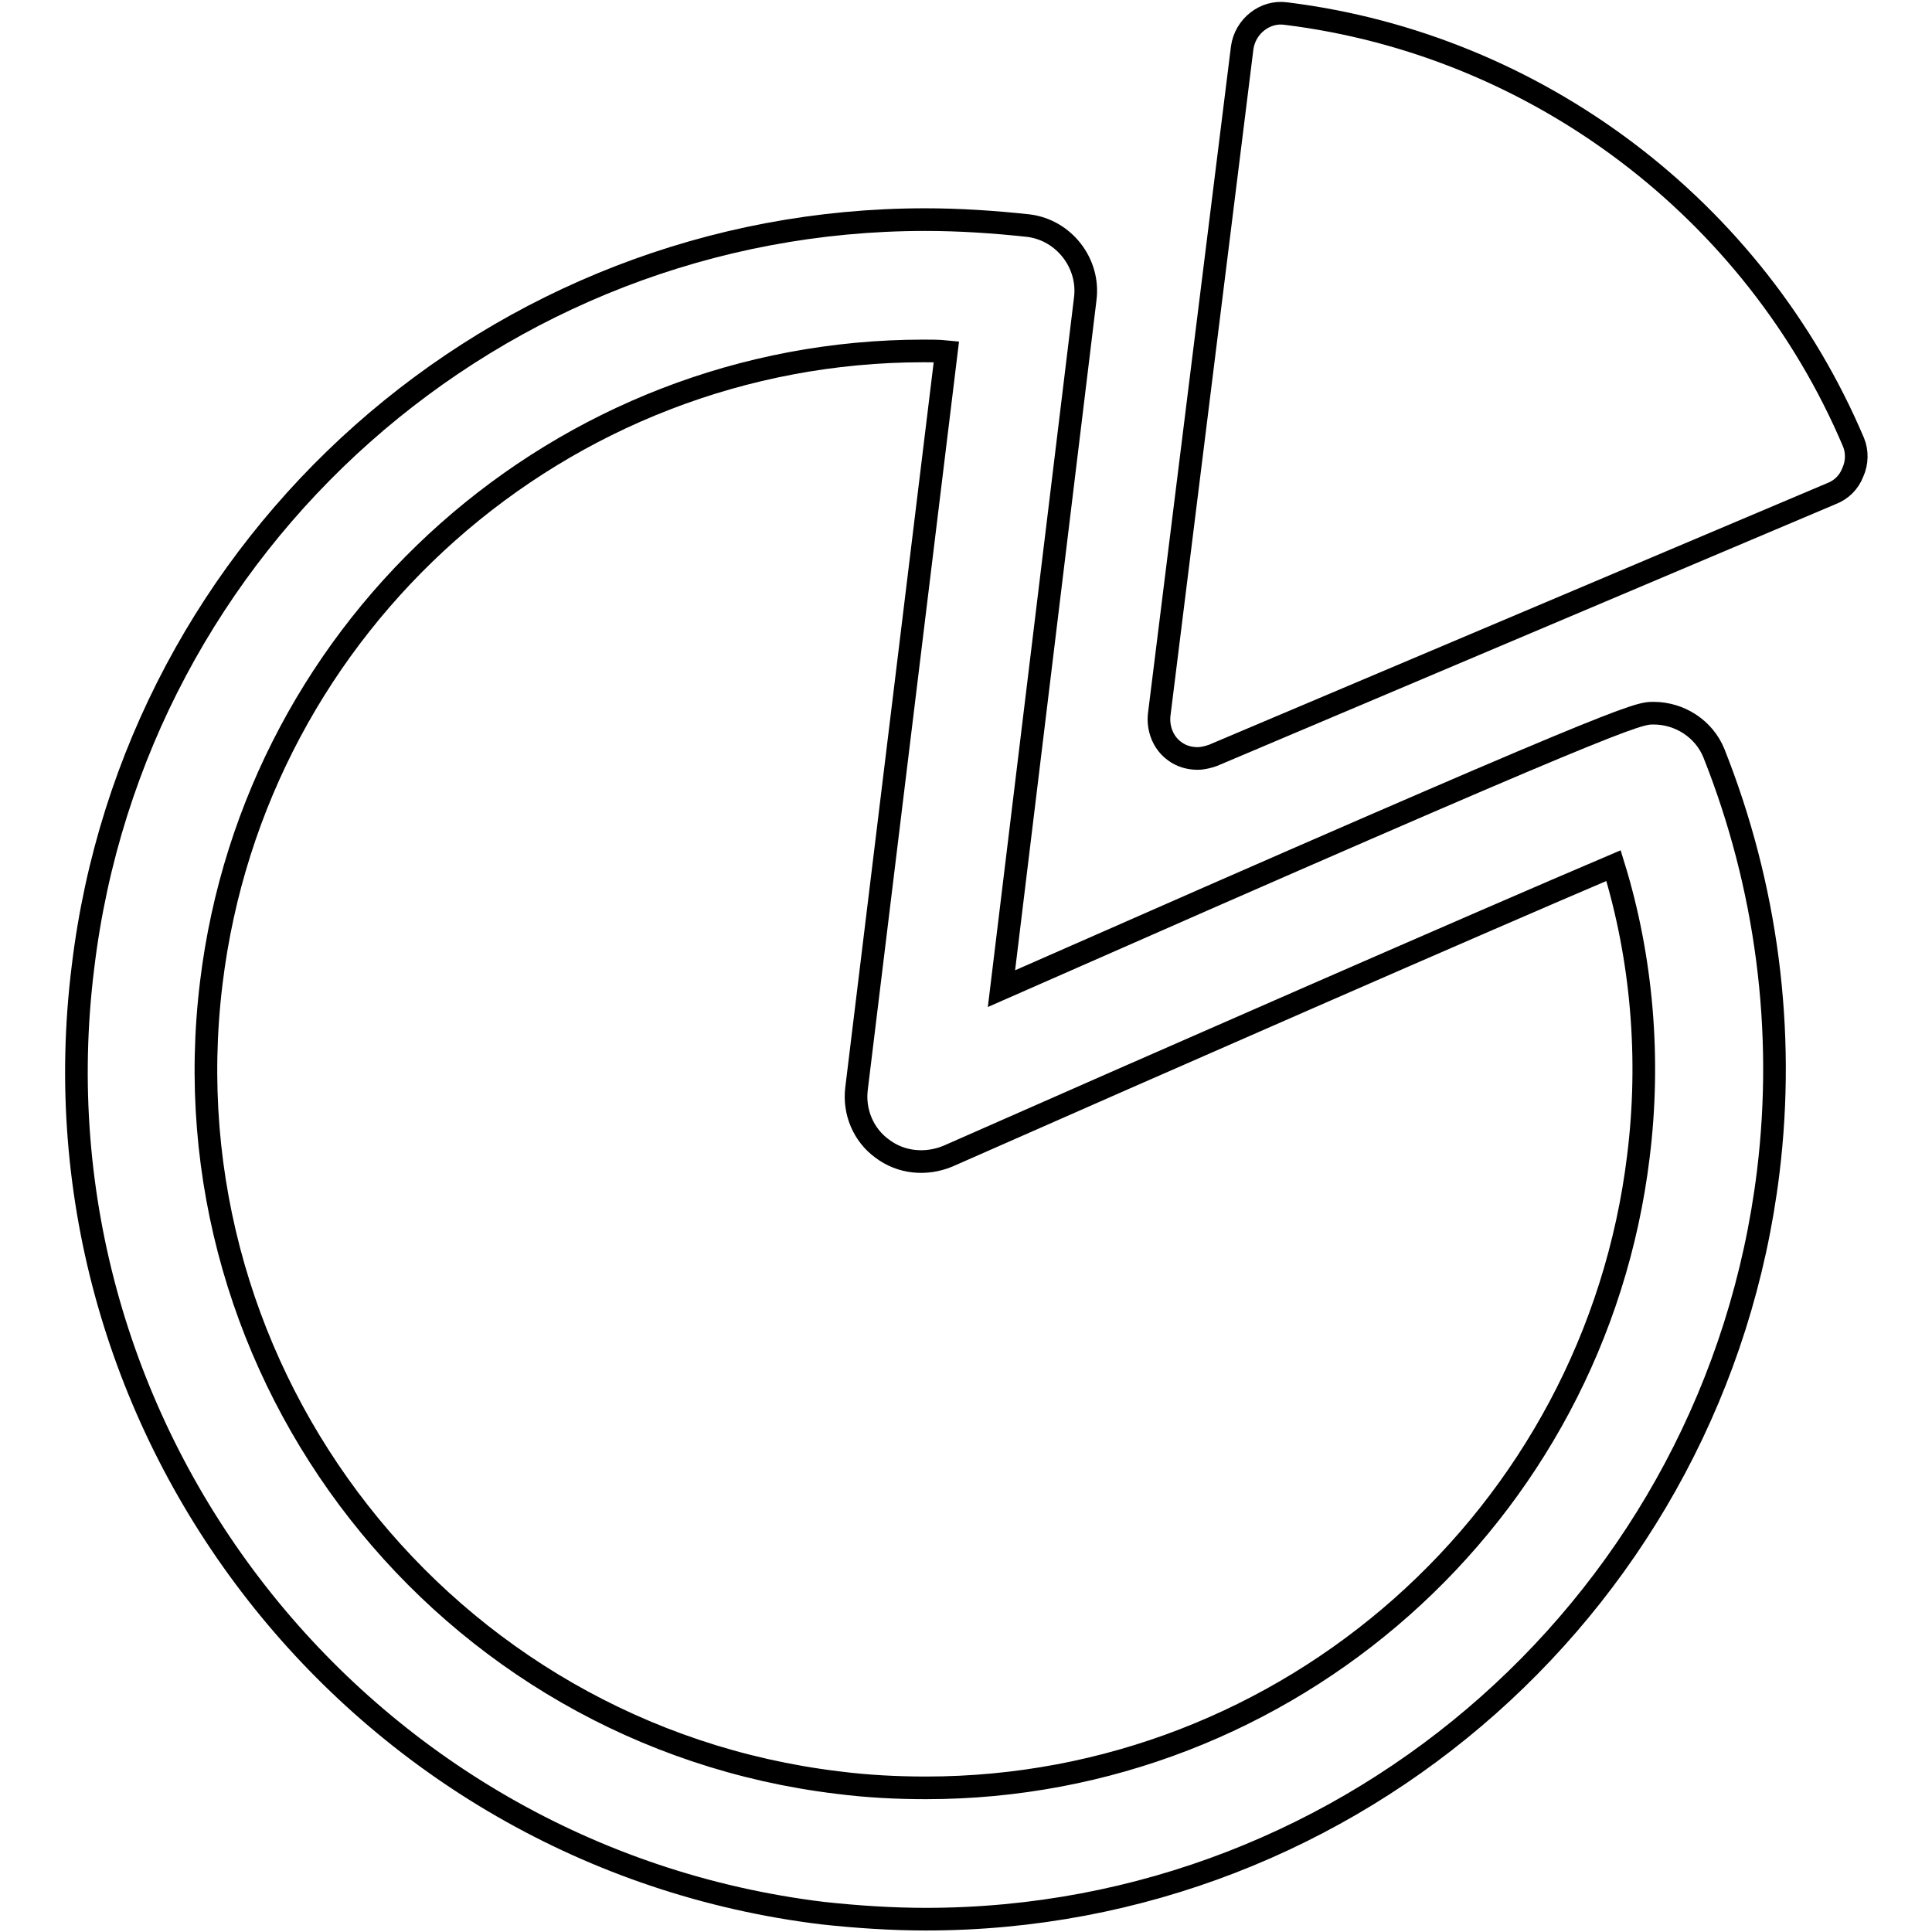 <?xml version="1.0" encoding="utf-8"?>
<!-- Svg Vector Icons : http://www.onlinewebfonts.com/icon -->
<!DOCTYPE svg PUBLIC "-//W3C//DTD SVG 1.1//EN" "http://www.w3.org/Graphics/SVG/1.1/DTD/svg11.dtd">
<svg version="1.1" xmlns="http://www.w3.org/2000/svg" xmlns:xlink="http://www.w3.org/1999/xlink" x="0px" y="0px" viewBox="0 0 256 256" enable-background="new 0 0 256 256" xml:space="preserve">
<g><g><path stroke-width="3" fill-opacity="0" stroke="#000000"  d="M219.1,94.5c-2.2,0-3.5,0-86.4,36.5l11.1-91.4c0.6-4.7-2.8-9.1-7.5-9.7c-4.6-0.5-9.2-0.8-13.7-0.8c-56.8,0-104.8,42.6-111.6,99C3.3,189.7,47.4,246,109,253.5c4.6,0.5,9.2,0.8,13.7,0.8l0,0c56.8,0,104.7-42.6,111.6-99c2.3-18.8-0.2-37.9-7.2-55.5C225.8,96.6,222.6,94.5,219.1,94.5z M217.1,153.2c-5.8,47.7-46.4,83.7-94.4,83.7c-3.9,0-7.8-0.2-11.7-0.7c-52.1-6.3-89.4-53.9-83-106c5.8-47.7,46.4-83.7,94.4-83.7c1,0,2,0,3,0.1l-11.9,97.6c-0.4,3.1,0.9,6.2,3.4,8c2.5,1.9,5.8,2.2,8.7,1c28.1-12.4,70.8-31.1,88.2-38.5C217.6,127,218.7,140.3,217.1,153.2z"/><path stroke-width="3" fill-opacity="0" stroke="#000000"  d="M245.6,58.6c-13.1-30.9-42-52.7-75.2-56.8c-2.8-0.4-5.4,1.7-5.8,4.5l-11,88.4c-0.2,1.8,0.5,3.7,2,4.8c0.9,0.7,2,1,3.1,1c0.7,0,1.4-0.2,2-0.4l82-34.7c1.3-0.5,2.3-1.5,2.8-2.8C246.1,61.3,246.1,59.8,245.6,58.6z"/></g></g>
</svg>